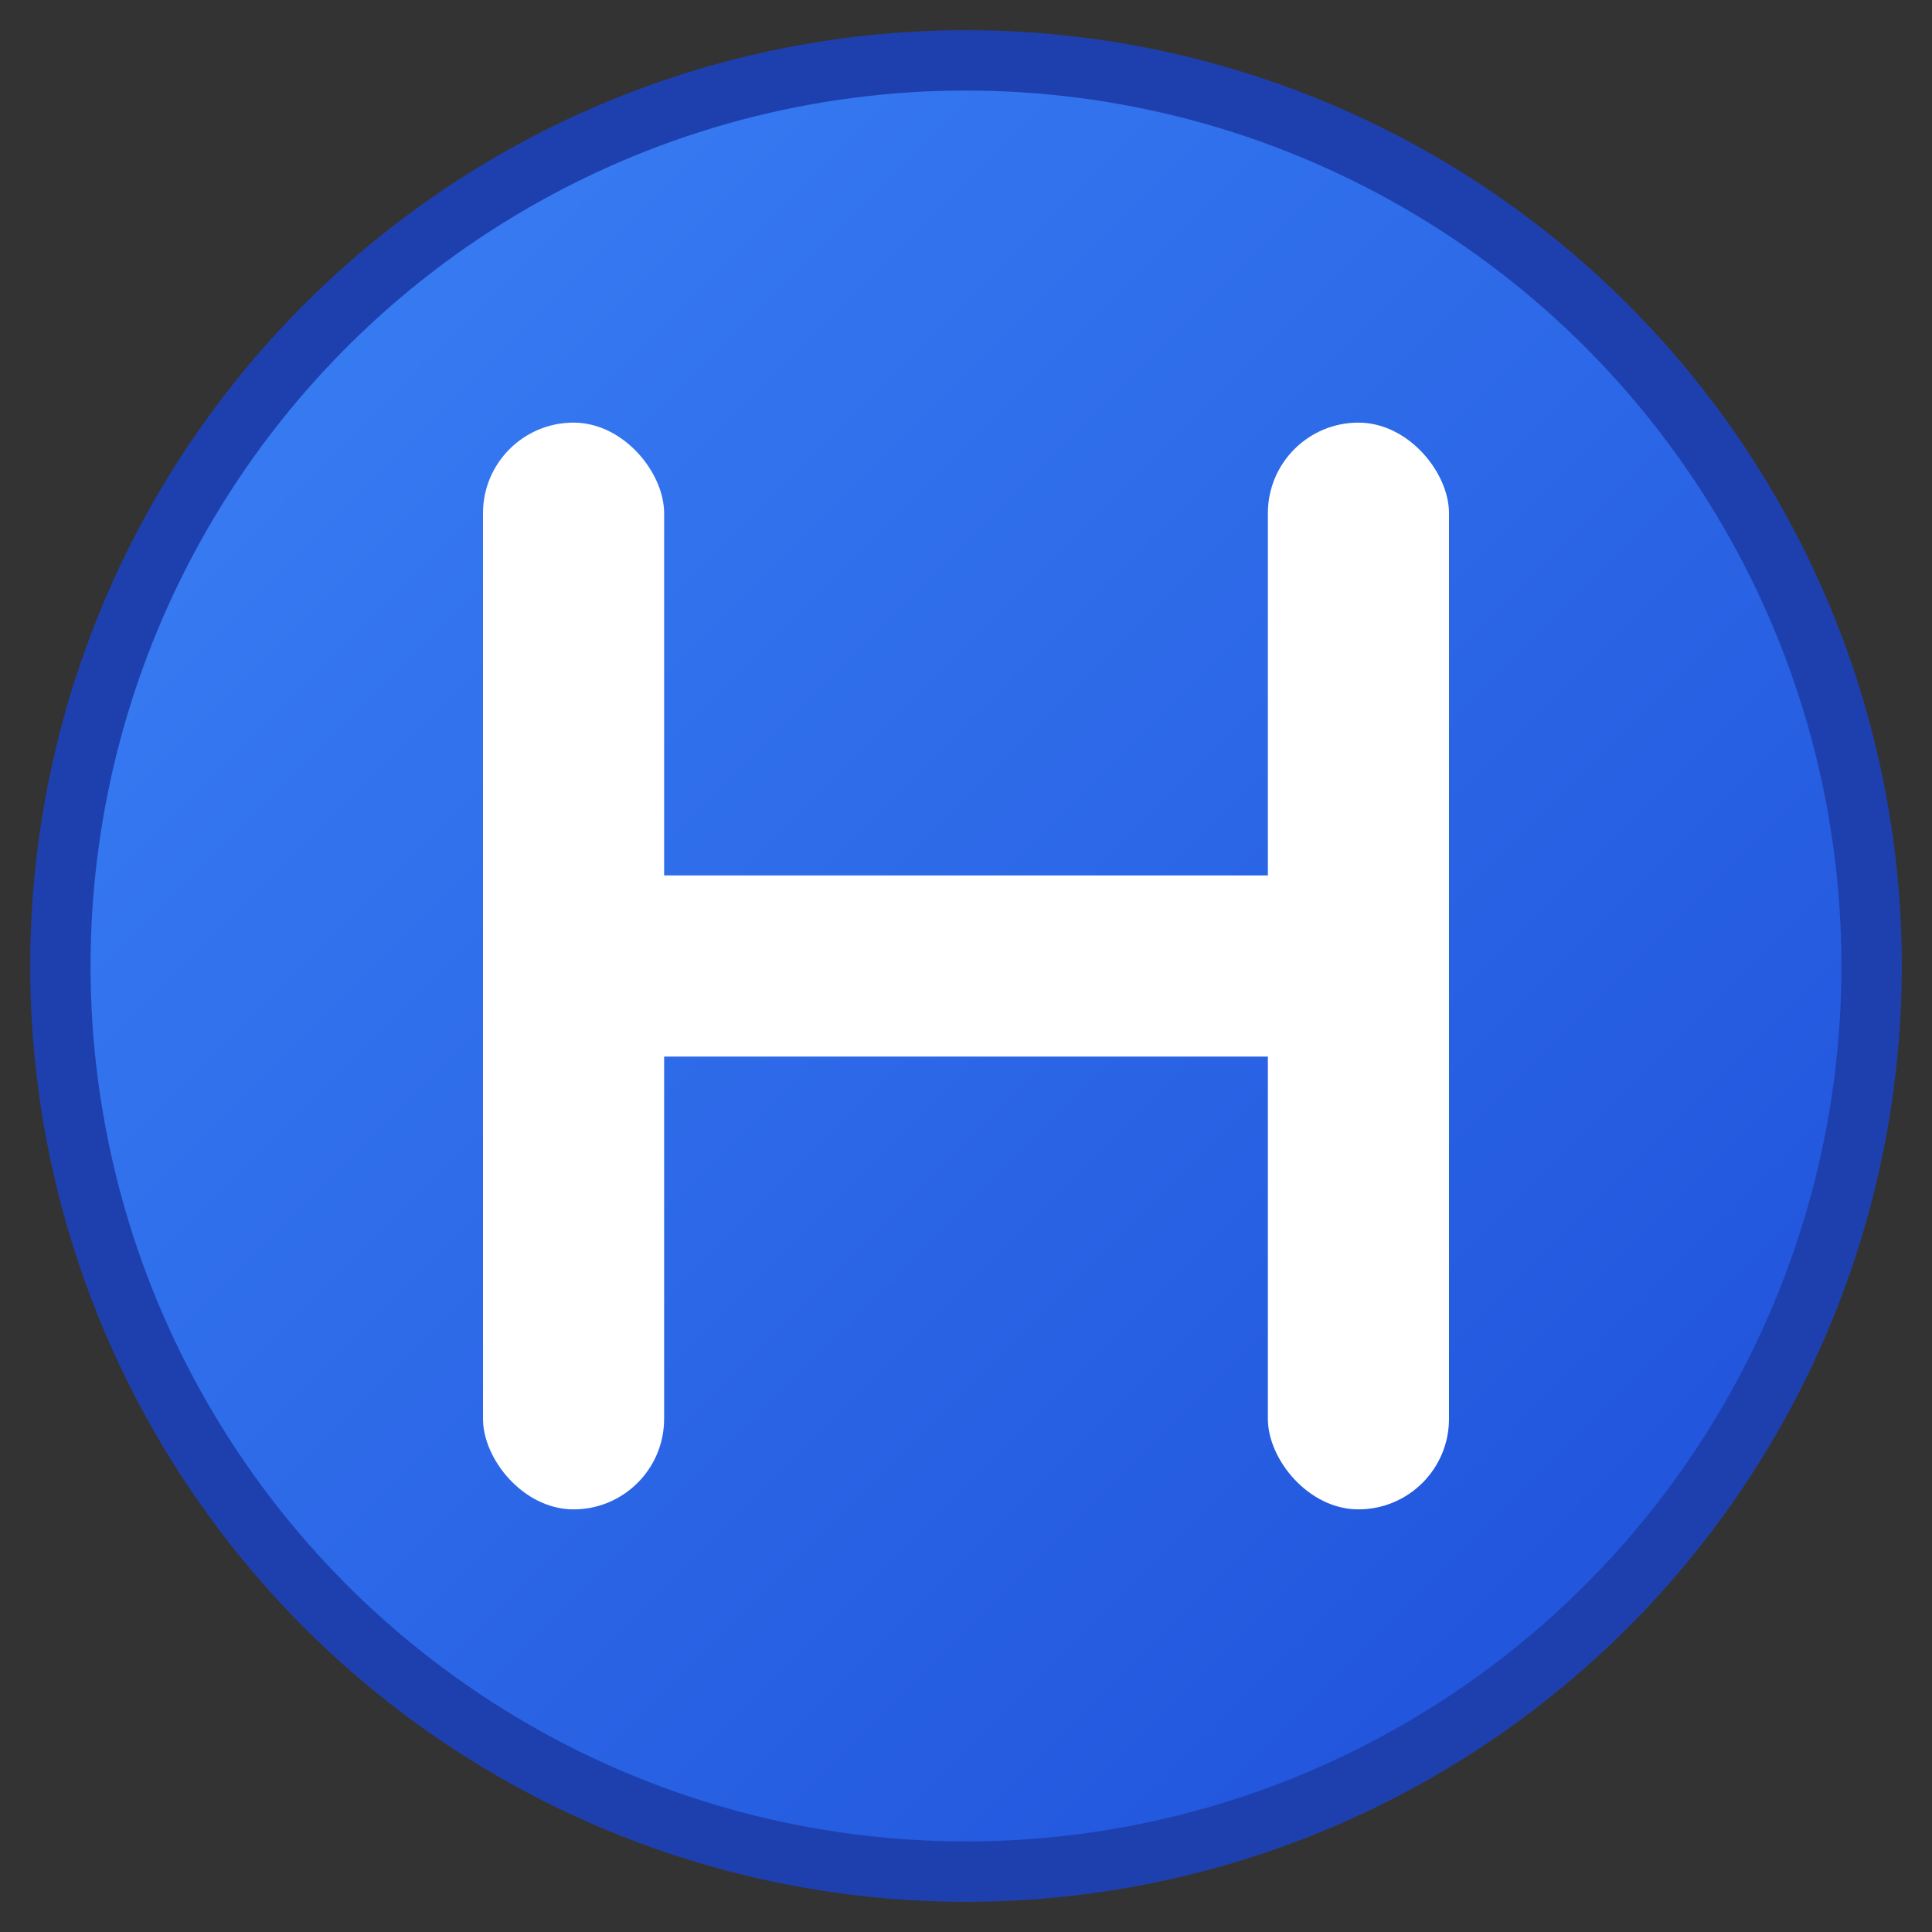 <svg width="32" height="32" viewBox="0 0 32 32" xmlns="http://www.w3.org/2000/svg">
  <rect x="0" y="0" width="32" height="32" fill="#333333" stroke="none"/>
  <defs>
    <linearGradient id="hGradient" x1="0%" y1="0%" x2="100%" y2="100%">
      <stop offset="0%" style="stop-color:#3b82f6;stop-opacity:1" />
      <stop offset="100%" style="stop-color:#1d4ed8;stop-opacity:1" />
    </linearGradient>
  </defs>
  
  <!-- Background circle -->
  <circle cx="16" cy="16" r="15" fill="url(#hGradient)" stroke="#1e40af" stroke-width="1"/>
  
  <!-- Stylized H -->
  <g fill="white">
    <!-- Left vertical bar -->
    <rect x="8" y="7" width="3" height="18" rx="1.5"/>
    
    <!-- Right vertical bar -->
    <rect x="21" y="7" width="3" height="18" rx="1.5"/>
    
    <!-- Horizontal crossbar -->
    <rect x="8" y="14.5" width="16" height="3" rx="1.5"/>
  </g>
</svg>